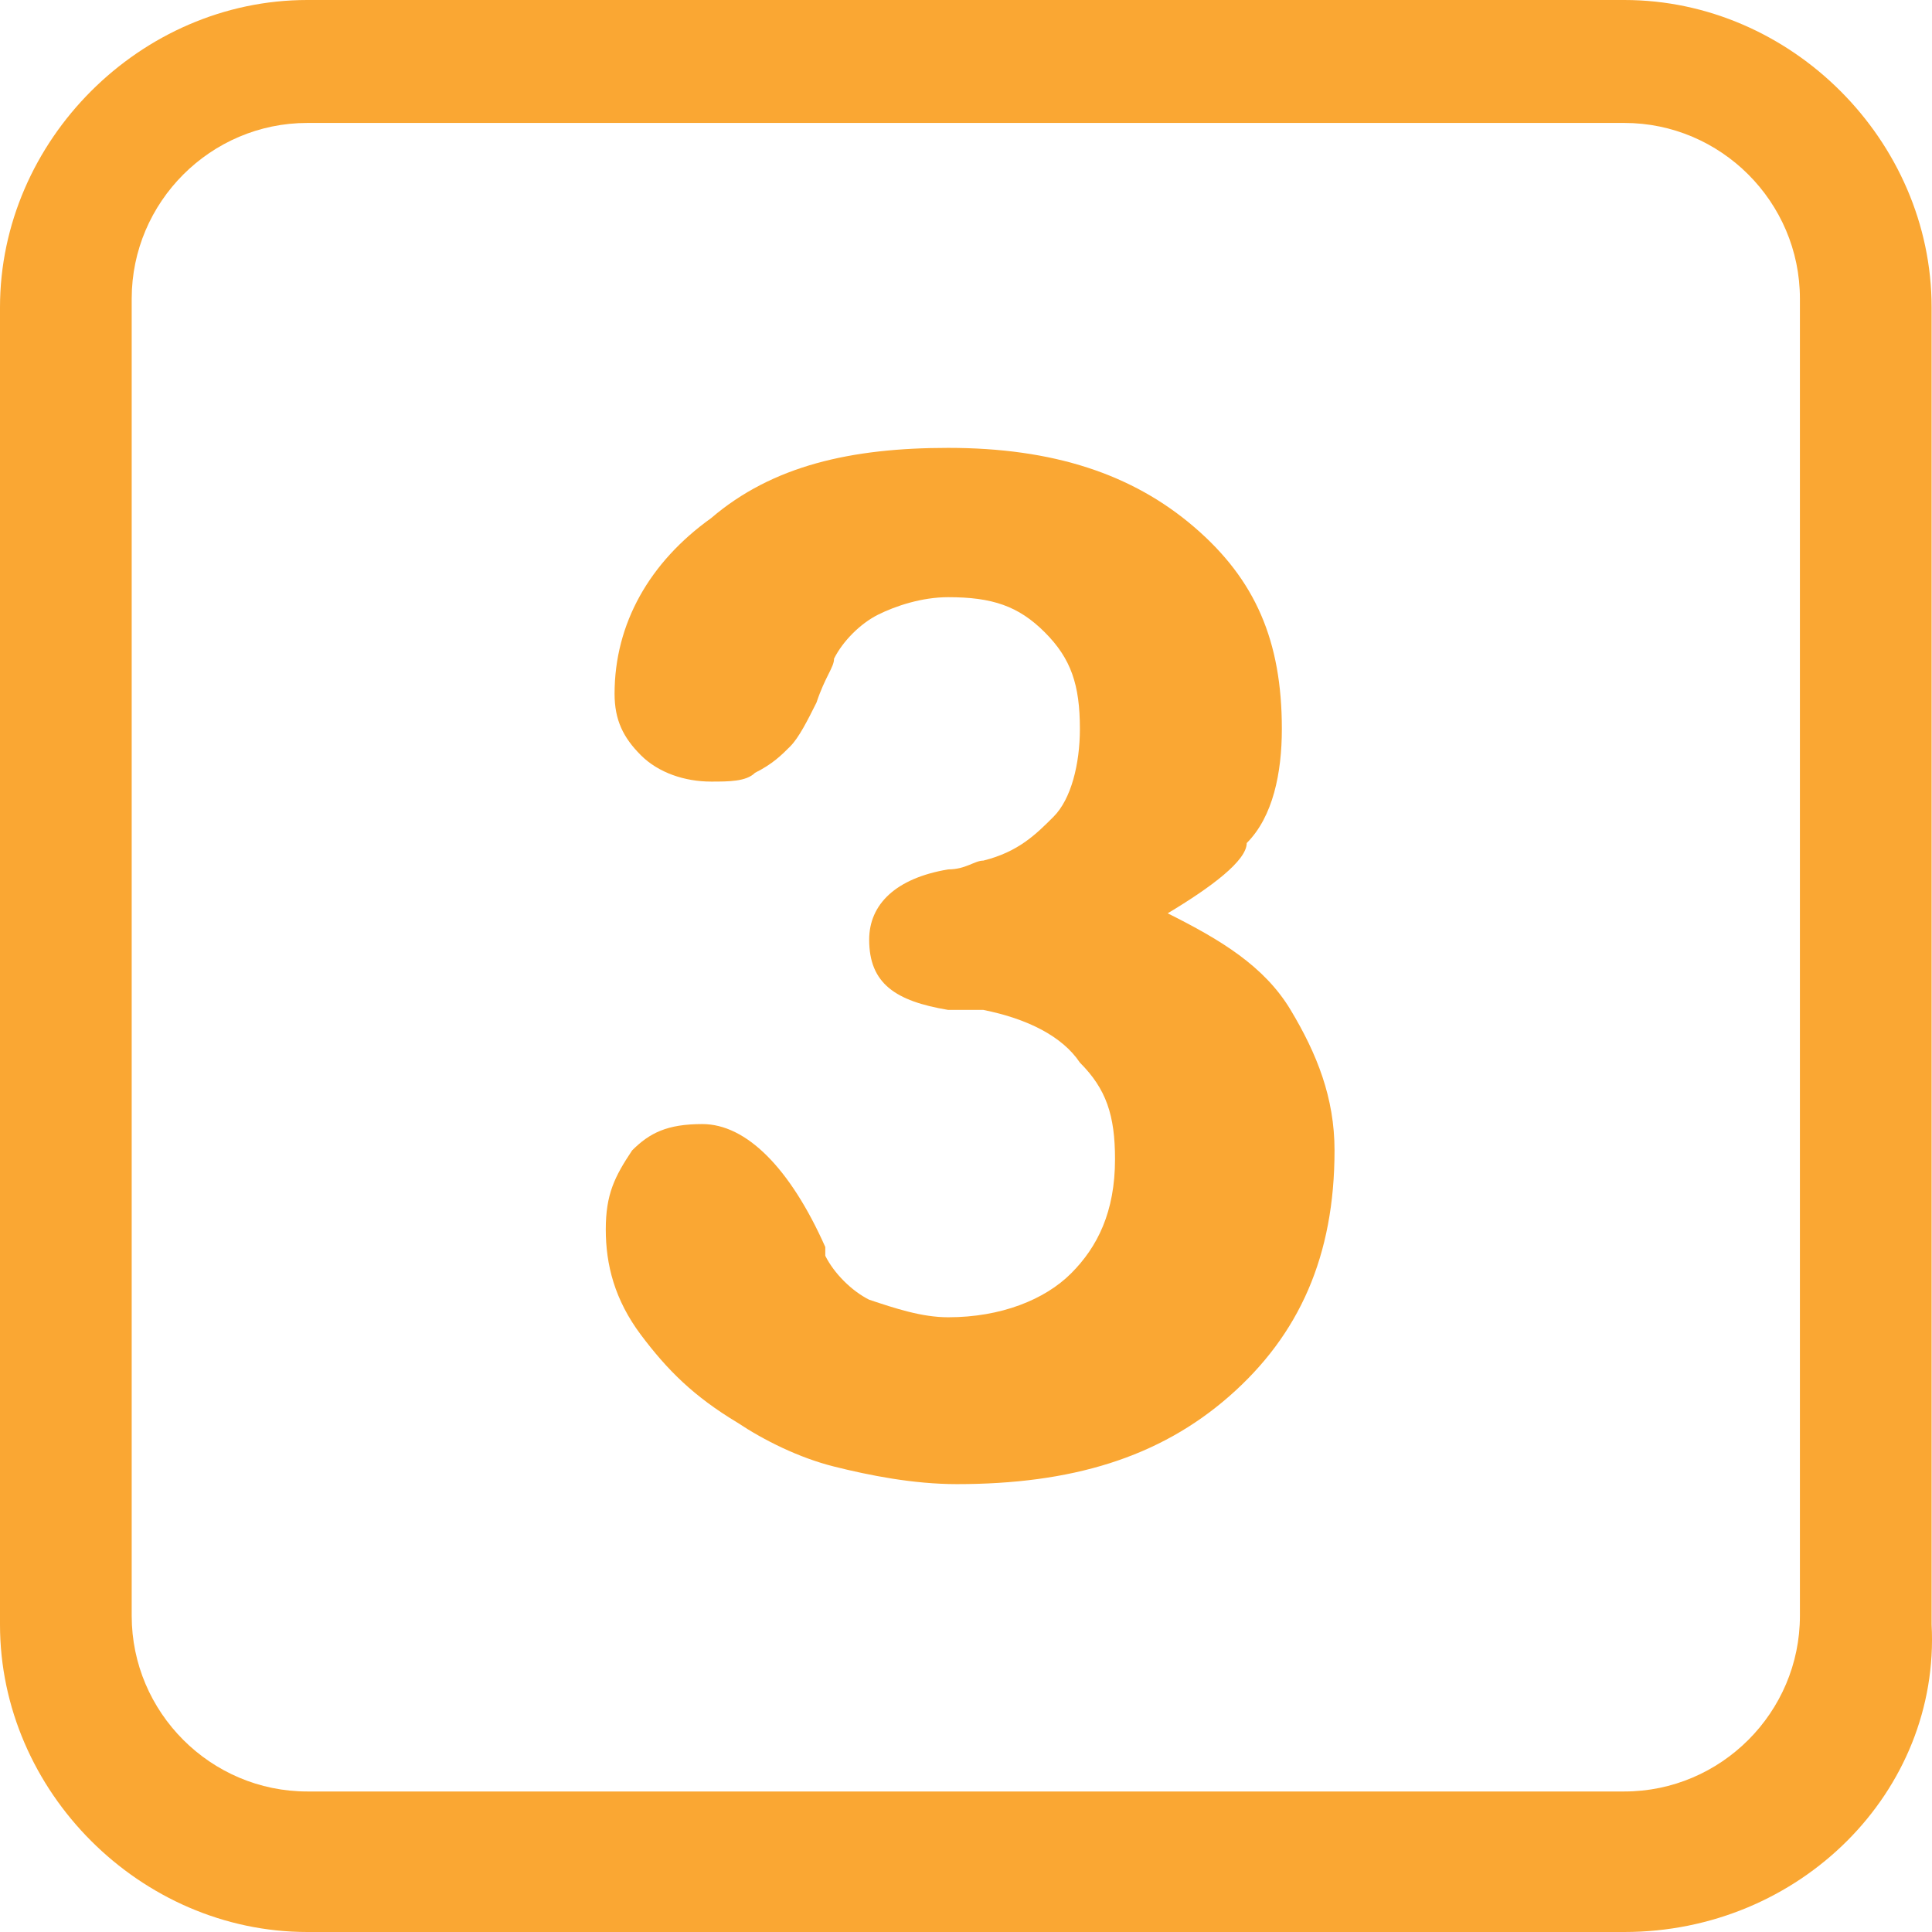 <svg width="60" height="60" viewBox="0 0 60 60" fill="none" xmlns="http://www.w3.org/2000/svg">
<path d="M36.264 28.364C37.9 29.182 39.263 30 40.081 31.364C40.899 32.727 41.445 34.091 41.445 35.727C41.445 39 40.354 41.455 38.173 43.364C35.991 45.273 33.265 46.091 29.72 46.091C28.357 46.091 26.993 45.818 25.902 45.545C24.812 45.273 23.721 44.727 22.903 44.182C21.54 43.364 20.722 42.545 19.904 41.455C19.086 40.364 18.813 39.273 18.813 38.182C18.813 37.091 19.086 36.545 19.631 35.727C20.176 35.182 20.722 34.909 21.812 34.909C23.176 34.909 24.539 36.273 25.63 38.727V39C25.902 39.545 26.448 40.091 26.993 40.364C27.811 40.636 28.629 40.909 29.447 40.909C31.083 40.909 32.447 40.364 33.265 39.545C34.083 38.727 34.628 37.636 34.628 36C34.628 34.636 34.355 33.818 33.537 33C32.992 32.182 31.901 31.636 30.538 31.364C30.265 31.364 29.993 31.364 29.447 31.364C27.811 31.091 26.993 30.546 26.993 29.182C26.993 28.091 27.811 27.273 29.447 27C29.993 27 30.265 26.727 30.538 26.727C31.629 26.455 32.174 25.909 32.719 25.364C33.265 24.818 33.537 23.727 33.537 22.636C33.537 21.273 33.265 20.455 32.447 19.637C31.629 18.818 30.811 18.546 29.447 18.546C28.629 18.546 27.811 18.818 27.266 19.091C26.721 19.364 26.175 19.909 25.902 20.455C25.902 20.727 25.63 21 25.357 21.818C25.084 22.364 24.812 22.909 24.539 23.182C24.266 23.455 23.994 23.727 23.448 24C23.176 24.273 22.63 24.273 22.085 24.273C21.267 24.273 20.449 24 19.904 23.455C19.358 22.909 19.086 22.364 19.086 21.546C19.086 19.364 20.176 17.455 22.085 16.091C23.994 14.455 26.448 13.909 29.447 13.909C32.719 13.909 35.173 14.727 37.082 16.364C38.991 18 39.809 19.909 39.809 22.636C39.809 24 39.536 25.364 38.718 26.182C38.718 26.727 37.627 27.546 36.264 28.364Z" fill="#FAA733"/>
<path d="M50.445 60H9.544C4.363 60 0 55.636 0 50.455V9.545C0 4.364 4.363 0 9.544 0H50.445C55.625 0 59.988 4.364 59.988 9.545V50.455C60.261 55.636 55.898 60 50.445 60ZM9.544 3.818C6.544 3.818 4.09 6.273 4.09 9.273V50.182C4.09 53.182 6.544 55.636 9.544 55.636H50.445C53.444 55.636 55.898 53.182 55.898 50.182V9.273C55.898 6.273 53.444 3.818 50.445 3.818H9.544Z" fill="#FAA733"/>
</svg>
